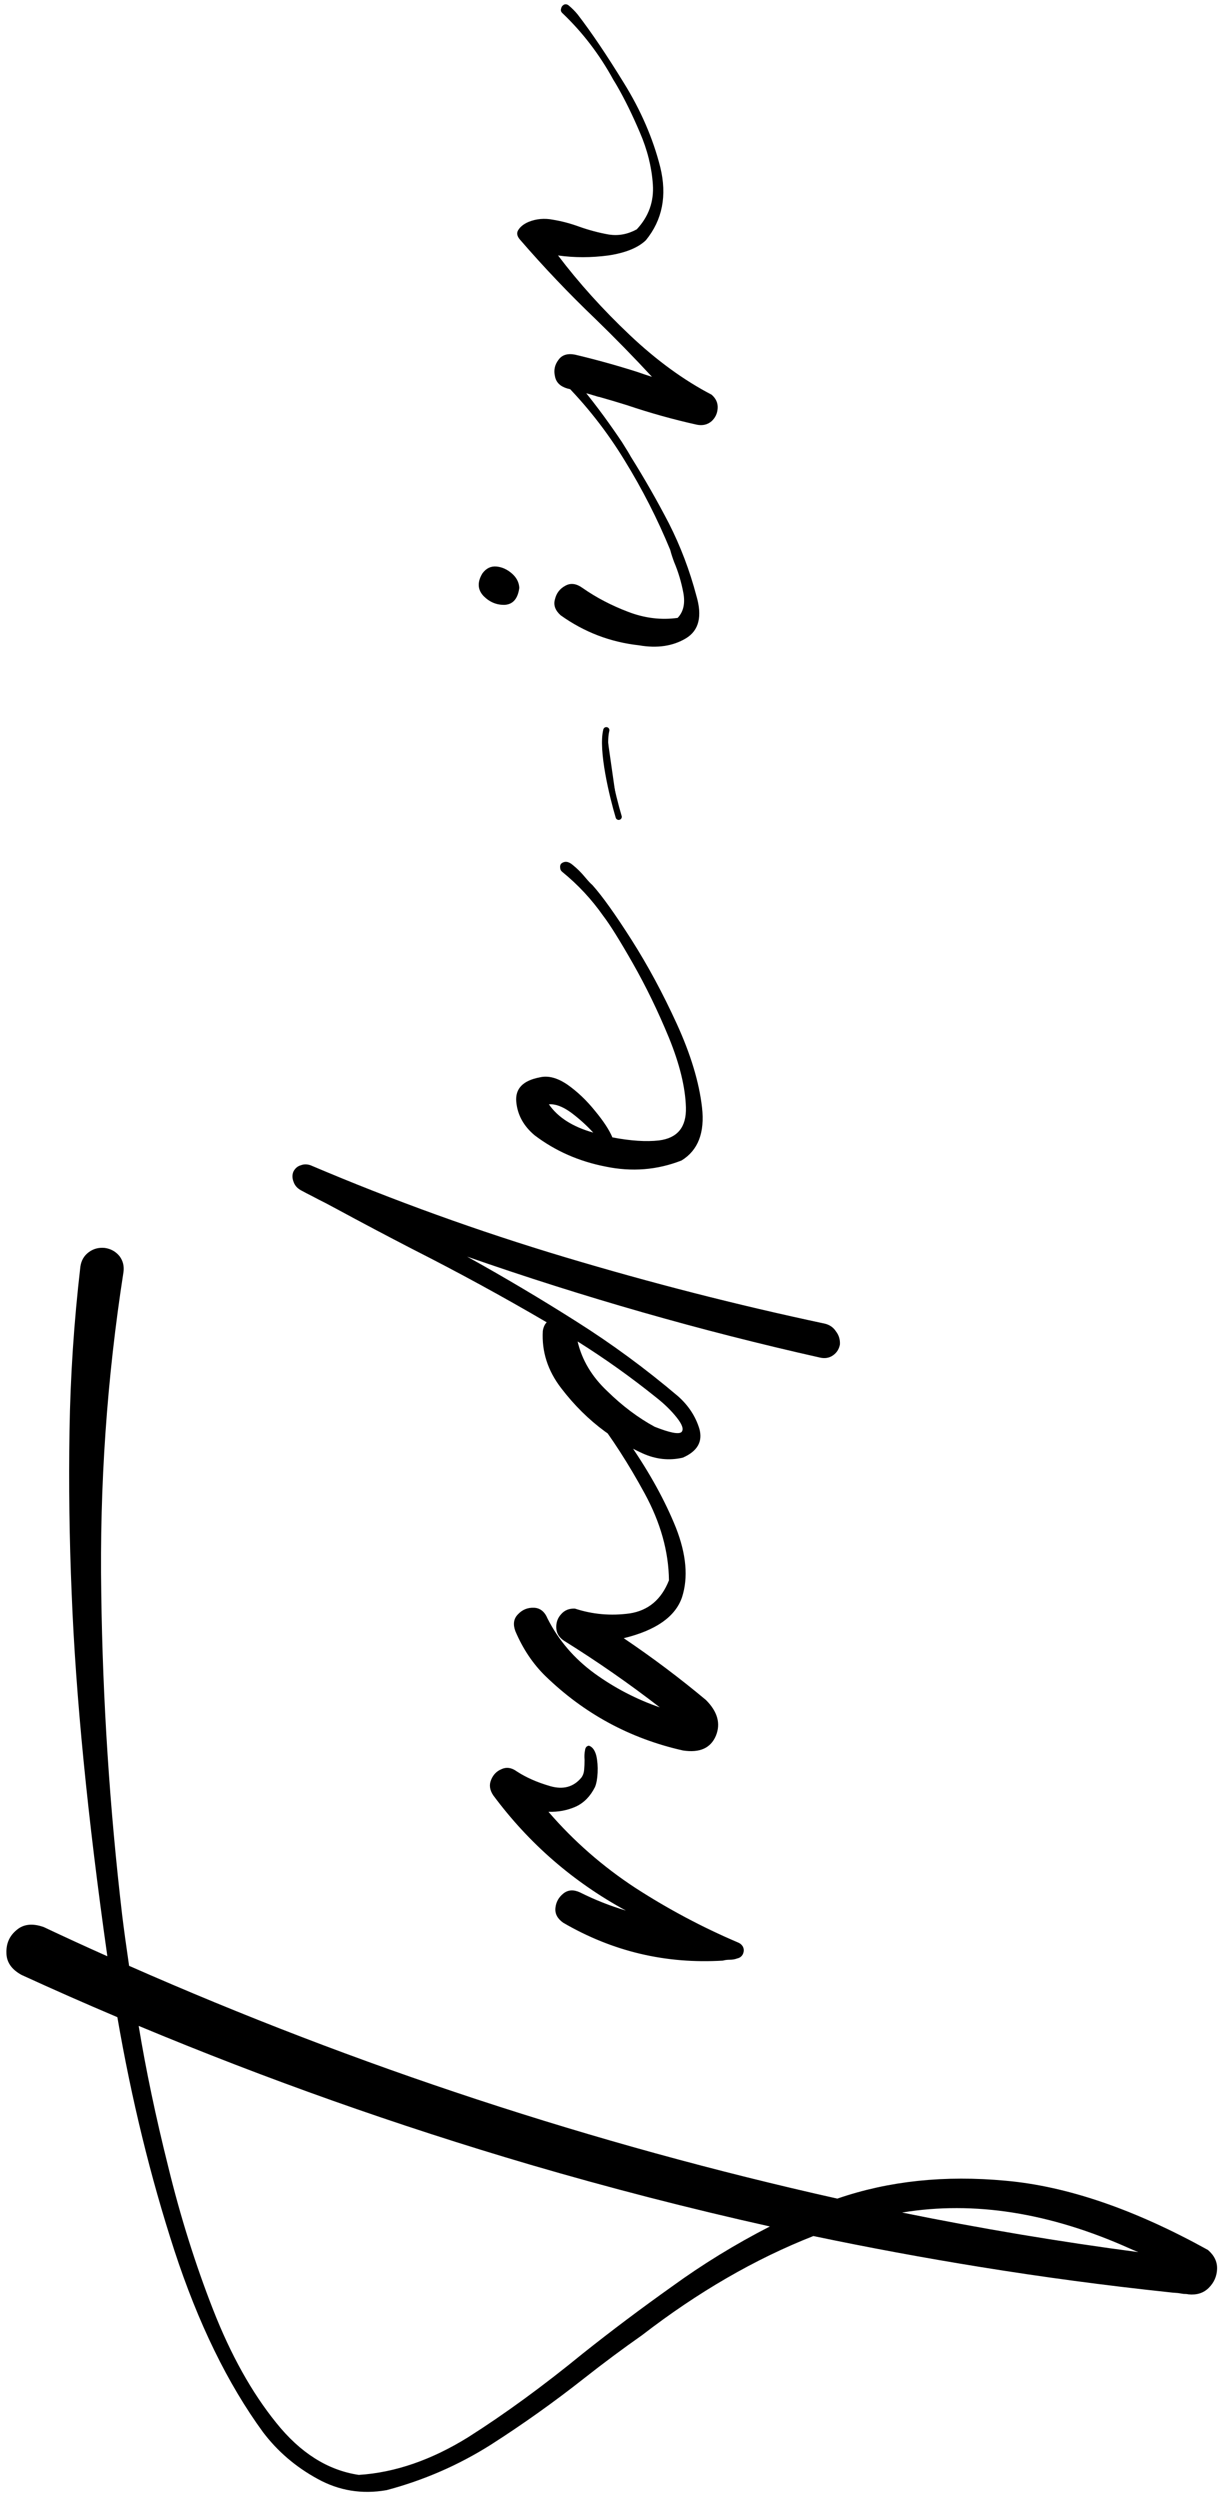 <?xml version="1.0" encoding="UTF-8"?> <svg xmlns="http://www.w3.org/2000/svg" width="396" height="808" viewBox="0 0 396 808" fill="none"> <g clip-path="url(#clip0_11_411)"> <path d="M25.984 409.373C26.266 407.406 27.156 405.857 28.656 404.733C30.156 403.605 31.891 403.138 33.859 403.326C35.828 403.605 37.422 404.497 38.641 405.997C39.766 407.497 40.188 409.232 39.906 411.201C34.562 445.513 32.172 480.107 32.734 514.982C33.203 549.763 35.453 584.404 39.484 618.904C40.047 623.497 40.797 628.982 41.734 635.357C115.516 667.888 191.828 692.966 270.672 710.591C287.266 704.873 305.453 702.951 325.234 704.825C345.016 706.607 366.766 714.06 390.484 727.185C392.547 728.966 393.531 731.029 393.438 733.373C393.344 735.716 392.453 737.732 390.766 739.419C389.078 741.107 386.875 741.81 384.156 741.529C383.781 741.435 383.266 741.388 382.609 741.388C382.047 741.294 381.438 741.201 380.781 741.107C379.375 741.013 378.344 740.919 377.688 740.825C357.344 738.669 337.047 735.951 316.797 732.669C298.797 729.763 280.844 726.435 262.938 722.685C244.094 730.091 225.625 740.779 207.531 754.747C201.25 759.154 195.016 763.794 188.828 768.669C179.078 776.357 169 783.529 158.594 790.185C148.188 796.747 136.984 801.622 124.984 804.81C117.016 806.216 109.562 804.997 102.625 801.154C95.594 797.31 89.734 792.294 85.047 786.107C73.609 770.451 64.047 750.857 56.359 727.325C48.672 703.701 42.531 678.575 37.938 651.951C27.531 647.544 17.219 642.997 7 638.31C3.719 636.529 2.078 634.138 2.078 631.138C1.984 628.138 3.063 625.701 5.312 623.825C7.562 621.857 10.516 621.529 14.172 622.841C20.922 626.029 27.766 629.169 34.703 632.263C28.328 587.357 24.484 548.31 23.172 515.122C22.422 497.497 22.188 479.919 22.469 462.388C22.75 444.763 23.922 427.091 25.984 409.373ZM365.312 726.763C339.438 715.138 314.875 711.247 291.625 715.091C316.938 720.247 342.391 724.513 367.984 727.888C367.047 727.513 366.156 727.138 365.312 726.763ZM171.391 699.622C128.359 686.966 86.172 672.013 44.828 654.763C47.172 669.013 50.359 684.201 54.391 700.325C58.328 716.451 63.156 731.825 68.875 746.451C74.594 761.075 81.391 773.263 89.266 783.013C97.047 792.763 105.953 798.388 115.984 799.888C127.703 799.138 139.516 795.06 151.422 787.654C163.234 780.154 175.562 771.154 188.406 760.654C197.594 753.341 207.203 746.122 217.234 738.997C227.172 731.779 237.719 725.31 248.875 719.591C222.812 713.779 196.984 707.122 171.391 699.622ZM187.984 574.466C188.453 573.81 188.734 573.013 188.828 572.075C188.922 571.044 188.969 569.966 188.969 568.841C188.875 567.622 188.922 566.591 189.109 565.747C189.203 564.81 189.625 564.294 190.375 564.201C191.5 564.575 192.297 565.654 192.766 567.435C193.141 569.122 193.281 570.951 193.188 572.919C193.094 574.888 192.812 576.435 192.344 577.56C190.844 580.56 188.781 582.669 186.156 583.888C183.438 585.107 180.484 585.669 177.297 585.575C185.453 595.044 194.828 603.247 205.422 610.185C216.016 617.029 227.031 622.888 238.469 627.763C239.219 628.044 239.781 628.513 240.156 629.169C240.531 629.919 240.531 630.716 240.156 631.56C239.781 632.31 239.172 632.779 238.328 632.966C237.578 633.247 236.781 633.388 235.938 633.388C235.094 633.388 234.344 633.482 233.688 633.669C215.219 634.794 198.016 630.716 182.078 621.435C180.203 620.122 179.359 618.529 179.547 616.654C179.734 614.779 180.578 613.232 182.078 612.013C183.578 610.794 185.359 610.654 187.422 611.591C192.297 614.029 197.266 615.997 202.328 617.497C185.266 608.216 170.969 595.794 159.438 580.232C158.312 578.544 158.078 576.904 158.734 575.31C159.391 573.622 160.516 572.451 162.109 571.794C163.703 571.044 165.344 571.279 167.031 572.497C170.031 574.466 173.641 576.06 177.859 577.279C182.078 578.497 185.453 577.56 187.984 574.466ZM182.078 447.622C181.422 447.247 181.141 446.732 181.234 446.076C181.328 445.419 181.656 444.904 182.219 444.529C182.688 444.154 183.25 444.154 183.906 444.529C187.75 447.247 191.172 450.388 194.172 453.951C197.078 457.513 199.844 461.216 202.469 465.06C202.938 465.716 203.359 466.326 203.734 466.888C210.109 476.169 215.031 485.122 218.5 493.747C221.875 502.373 222.531 509.873 220.469 516.247C218.312 522.529 212.031 526.935 201.625 529.466C210.812 535.654 219.672 542.31 228.203 549.435C231.953 553.185 233.031 557.029 231.438 560.966C229.75 564.997 226.188 566.591 220.75 565.747C203.688 561.904 188.875 553.888 176.312 541.701C172.281 537.763 169.047 532.935 166.609 527.216C165.766 524.966 166.047 523.138 167.453 521.732C168.859 520.232 170.594 519.529 172.656 519.622C174.625 519.716 176.078 520.888 177.016 523.138C180.578 530.169 185.641 536.076 192.203 540.857C198.672 545.544 205.703 549.201 213.297 551.825C203.359 544.138 193.047 536.966 182.359 530.31C180.766 529.279 179.922 527.919 179.828 526.232C179.734 524.451 180.25 522.951 181.375 521.732C182.5 520.419 184 519.81 185.875 519.904C191.594 521.779 197.5 522.294 203.594 521.451C209.594 520.513 213.812 516.951 216.25 510.763C216.156 501.482 213.531 492.107 208.375 482.638C203.219 473.169 197.781 464.732 192.062 457.326C189.25 453.482 185.922 450.247 182.078 447.622ZM94.891 378.577C95.453 377.545 96.25 376.889 97.281 376.605C98.219 376.233 99.25 376.233 100.375 376.605C127.281 388.046 154.656 397.934 182.5 406.277C210.344 414.622 238.375 421.794 266.594 427.794C268.188 428.17 269.406 429.013 270.25 430.326C271.188 431.544 271.609 432.951 271.516 434.544C271.234 436.044 270.484 437.216 269.266 438.06C268.047 438.904 266.641 439.138 265.047 438.763C226.609 430.138 188.594 419.263 151 406.138C163 412.794 174.766 419.779 186.297 427.091C197.734 434.31 208.703 442.373 219.203 451.279C222.578 454.279 224.875 457.794 226.094 461.826C227.219 465.951 225.438 469.044 220.75 471.107C216.344 472.138 211.984 471.669 207.672 469.701C203.359 467.732 199.328 465.388 195.578 462.669C190.328 458.826 185.594 454.138 181.375 448.607C177.062 442.982 175.094 436.841 175.469 430.185C175.656 428.966 176.078 428.029 176.734 427.373C162.484 419.029 147.953 411.107 133.141 403.605C124.984 399.389 116.922 395.122 108.953 390.81C108.953 390.81 108.344 390.482 107.125 389.826C105.906 389.169 104.547 388.465 103.047 387.717C101.453 386.874 100.094 386.169 98.969 385.605C97.75 384.949 97.141 384.621 97.141 384.621C96.016 383.965 95.266 383.077 94.891 381.949C94.422 380.733 94.422 379.605 94.891 378.577ZM212.172 451.701C204.016 445.138 195.531 439.091 186.719 433.56C188.125 439.56 191.312 444.904 196.281 449.591C201.156 454.373 206.266 458.216 211.609 461.122C216.578 463.091 219.484 463.654 220.328 462.81C221.078 461.966 220.562 460.419 218.781 458.169C217 455.919 214.797 453.763 212.172 451.701ZM181.375 279.154C182.5 278.218 183.766 278.358 185.172 279.578C186.578 280.702 187.938 282.062 189.25 283.654C190.188 284.778 190.938 285.577 191.5 286.045C194.688 289.605 198.906 295.514 204.156 303.762C209.406 312.014 214.281 321.061 218.781 330.905C223.281 340.749 226 349.749 226.938 357.905C227.875 366.061 225.672 371.777 220.328 375.061C212.453 378.154 204.25 378.81 195.719 377.03C187.094 375.342 179.453 371.965 172.797 366.905C169.234 363.905 167.266 360.293 166.891 356.077C166.516 351.857 169.047 349.234 174.484 348.202C177.203 347.546 180.203 348.342 183.484 350.59C186.672 352.842 189.625 355.654 192.344 359.03C195.062 362.31 196.938 365.169 197.969 367.605C203.875 368.733 208.891 369.061 213.016 368.59C219.016 367.842 221.922 364.277 221.734 357.905C221.547 351.433 219.719 343.933 216.25 335.405C212.688 326.777 208.797 318.761 204.578 311.357C200.359 303.949 197.172 298.842 195.016 296.03C191.266 290.685 186.859 285.95 181.797 281.826C181.328 281.45 181.094 281.03 181.094 280.562C181 279.997 181.094 279.529 181.375 279.154ZM177.438 356.918C180.344 361.138 185.125 364.185 191.781 366.061C189.625 363.717 187.234 361.561 184.609 359.59C181.891 357.622 179.5 356.734 177.438 356.918ZM181.797 123.201C181.516 120.857 182.031 120.062 183.344 120.81C184.562 121.466 186.25 123.106 188.406 125.734C190.562 128.358 192.812 131.262 195.156 134.45C197.406 137.546 199.375 140.358 201.062 142.89C202.656 145.418 203.594 146.965 203.875 147.529C208.281 154.561 212.406 161.777 216.25 169.185C220 176.589 222.953 184.373 225.109 192.529C227.078 199.185 225.953 203.778 221.734 206.31C217.516 208.841 212.453 209.59 206.547 208.562C197.266 207.53 188.828 204.293 181.234 198.857C179.453 197.261 178.844 195.529 179.406 193.654C179.875 191.685 181 190.234 182.781 189.294C184.469 188.358 186.297 188.589 188.266 189.997C192.672 193.089 197.594 195.669 203.031 197.734C208.375 199.794 213.719 200.449 219.062 199.701C220.938 197.733 221.547 195.013 220.891 191.545C220.234 188.077 219.25 184.793 217.938 181.701C217.375 180.201 216.953 178.889 216.672 177.761C212.547 167.733 207.625 158.078 201.906 148.794C196.188 139.418 189.484 130.889 181.797 123.201ZM167.875 189.997C167.406 193.466 165.859 195.294 163.234 195.482C160.609 195.578 158.312 194.638 156.344 192.669C154.375 190.605 154.234 188.169 155.922 185.357C157.141 183.669 158.688 182.917 160.562 183.105C162.344 183.293 163.984 184.045 165.484 185.357C166.984 186.669 167.781 188.217 167.875 189.997ZM181.938 4.373C181.375 3.905 181.188 3.39 181.375 2.825C181.469 2.261 181.75 1.842 182.219 1.562C182.688 1.278 183.203 1.325 183.766 1.701C184.891 2.637 185.875 3.622 186.719 4.654C191.125 10.373 196.094 17.733 201.625 26.733C207.156 35.638 211.094 44.733 213.438 54.014C215.688 63.202 214.141 71.078 208.797 77.638C206.266 80.078 202.234 81.718 196.703 82.561C191.078 83.309 185.641 83.309 180.391 82.561C187.141 91.466 194.875 100.046 203.594 108.294C212.219 116.45 221.031 122.874 230.031 127.562C231.438 128.778 232.094 130.233 232 131.917C231.906 133.605 231.25 135.013 230.031 136.138C228.719 137.262 227.125 137.637 225.25 137.261C217.656 135.577 210.109 133.465 202.609 130.933C199.609 129.997 196.609 129.105 193.609 128.261C193.609 128.261 193.562 128.261 193.469 128.261C190.188 127.233 186.859 126.341 183.484 125.589C181.141 124.933 179.781 123.622 179.406 121.654C178.938 119.685 179.312 117.906 180.531 116.31C181.656 114.718 183.438 114.154 185.875 114.622C192.625 116.218 199.375 118.089 206.125 120.245C207.719 120.81 209.266 121.326 210.766 121.794C204.859 115.418 198.766 109.185 192.484 103.089C183.859 94.841 175.703 86.261 168.016 77.358C167.078 76.234 166.938 75.201 167.594 74.261C168.25 73.234 169.328 72.389 170.828 71.734C173.359 70.701 176.031 70.466 178.844 71.029C181.656 71.498 184.469 72.246 187.281 73.278C190.469 74.406 193.656 75.246 196.844 75.809C199.938 76.278 202.938 75.718 205.844 74.121C209.688 69.998 211.422 65.169 211.047 59.638C210.672 54.014 209.266 48.389 206.828 42.761C204.391 37.045 201.953 32.078 199.516 27.858C199.141 27.201 198.719 26.497 198.25 25.75C193.844 17.686 188.406 10.562 181.938 4.373Z" fill="black"></path> <path d="M200 264C198 257.332 194.4 242.4 196 236L200 264Z" fill="black"></path> <path d="M200 264C198 257.332 194.4 242.4 196 236" stroke="black" stroke-width="2" stroke-linecap="round" stroke-linejoin="round"></path> </g> <defs> <clipPath id="clip0_11_411"> <rect width="202" height="99" fill="white" transform="translate(0 808) scale(4) rotate(-90)"></rect> </clipPath> </defs> </svg> 